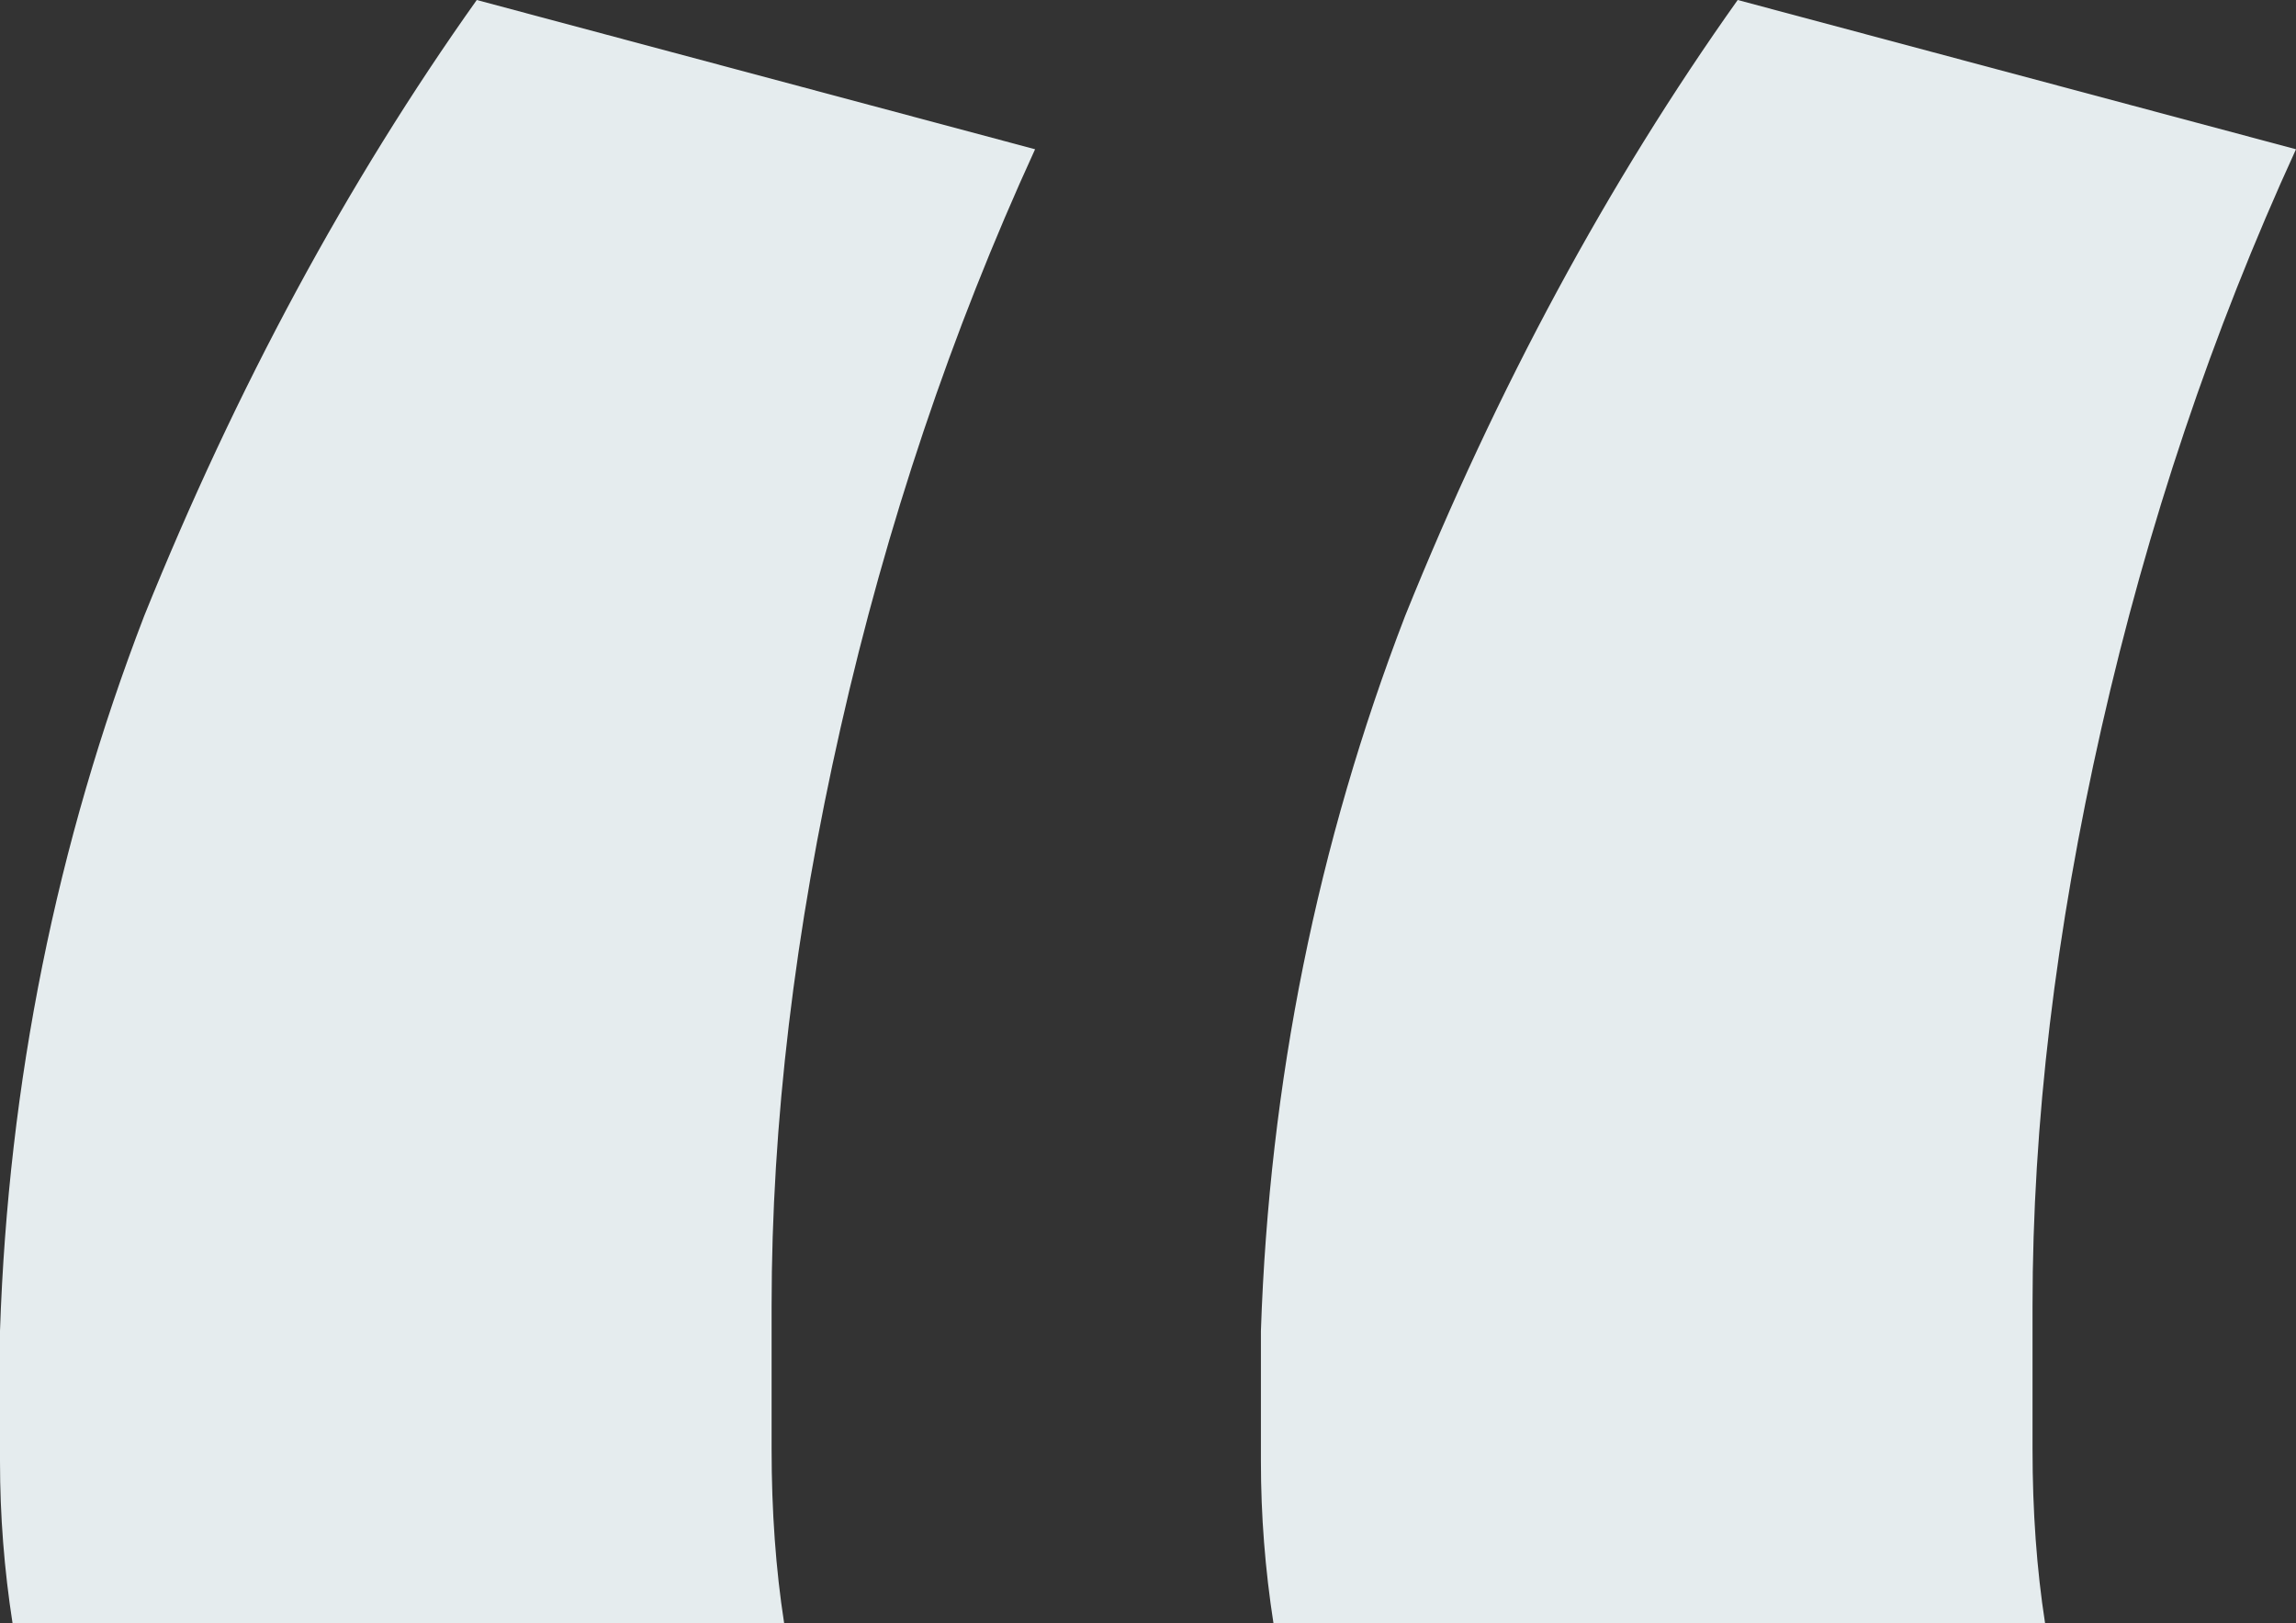 <svg width="174" height="123" viewBox="0 0 174 123" fill="none" xmlns="http://www.w3.org/2000/svg">
<rect x="0" y="0" width="174" height="123" fill="#333333" stroke="none"/>
<path id="&#226;&#128;&#156;" d="M0.951 123C0.317 118.916 0 114.831 0 110.747C0 106.663 0 103.364 0 100.851C0.634 82 4.279 63.935 10.934 46.655C17.907 29.375 26.306 13.824 36.131 0L78.443 11.31C72.104 25.134 67.191 39.743 63.705 55.138C60.219 70.533 58.475 85.142 58.475 98.966C58.475 101.479 58.475 105.092 58.475 109.805C58.475 114.517 58.792 118.916 59.426 123H0.951ZM96.508 123C95.874 118.916 95.557 114.831 95.557 110.747C95.557 106.663 95.557 103.364 95.557 100.851C96.191 82 99.836 63.935 106.492 46.655C113.464 29.375 121.863 13.824 131.689 0L174 11.31C167.661 25.134 162.749 39.743 159.262 55.138C155.776 70.533 154.033 85.142 154.033 98.966C154.033 101.479 154.033 105.092 154.033 109.805C154.033 114.517 154.35 118.916 154.984 123H96.508Z" fill="#E5ECEE"/>
</svg>
